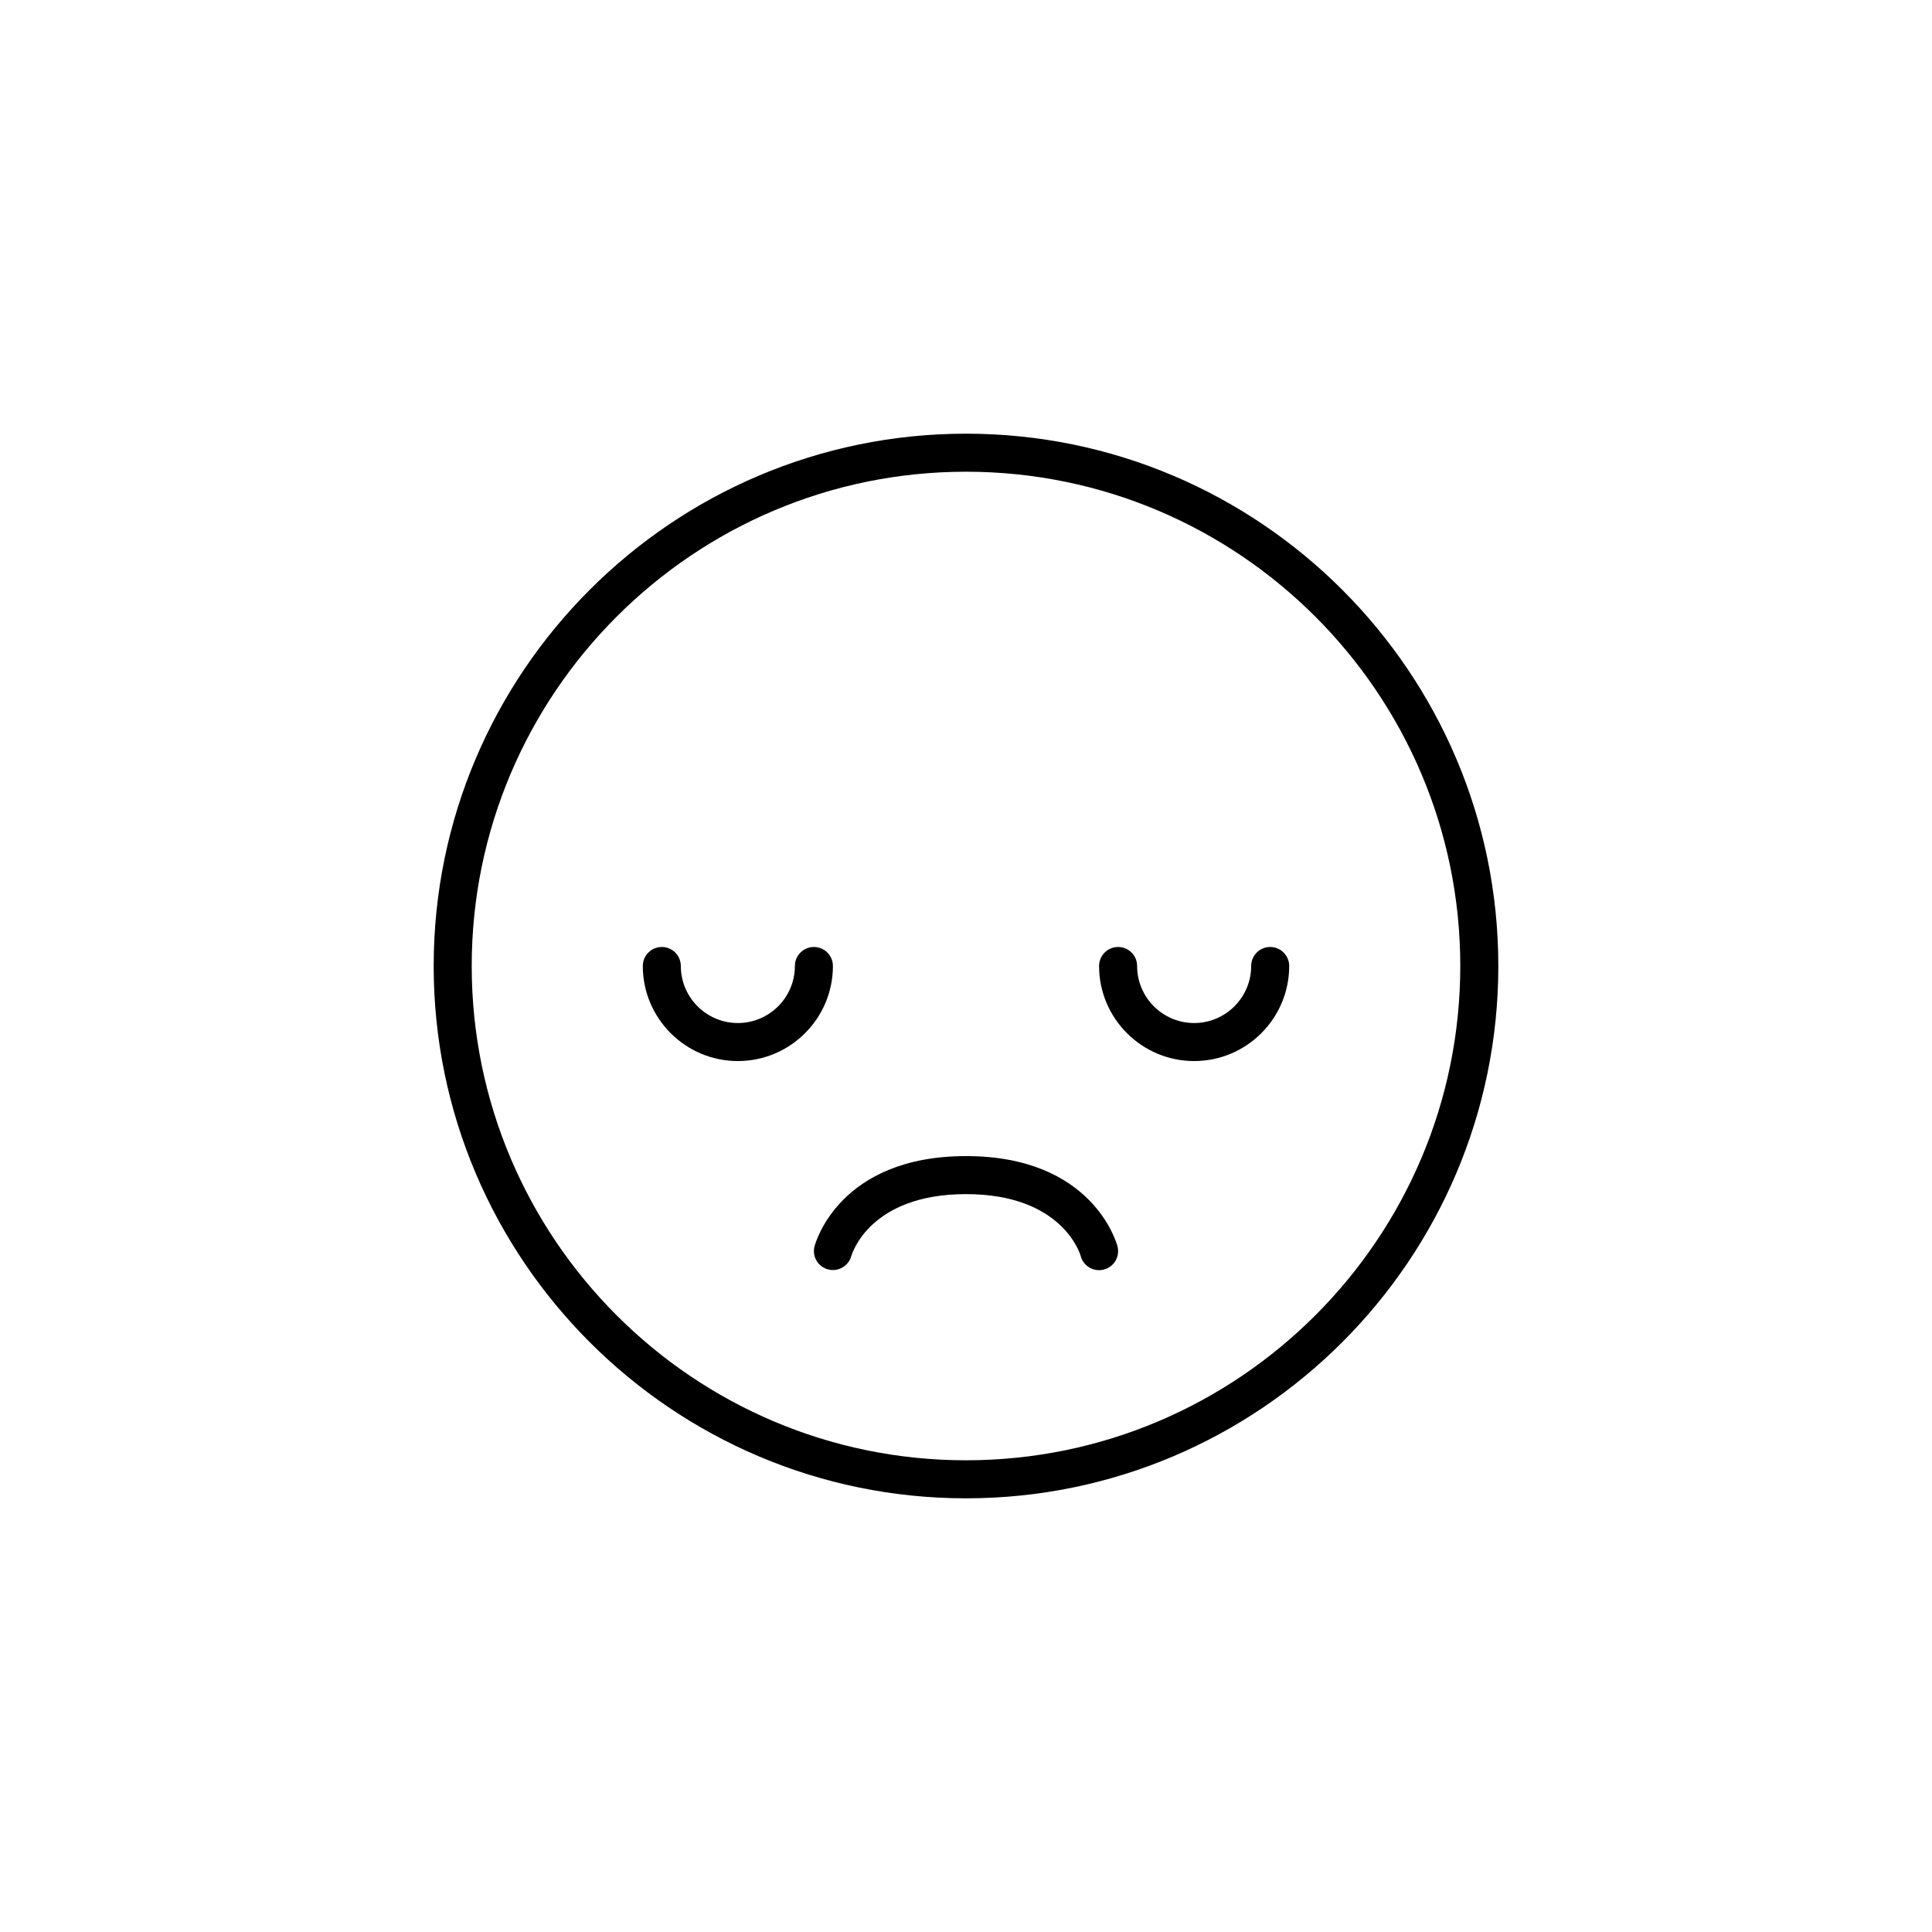 <?xml version="1.0" encoding="UTF-8"?>
<!-- Uploaded to: ICON Repo, www.svgrepo.com, Generator: ICON Repo Mixer Tools -->
<svg fill="#000000" width="800px" height="800px" version="1.1" viewBox="144 144 512 512" xmlns="http://www.w3.org/2000/svg">
 <g>
  <path d="m400 541.07c77.781 0 141.07-63.285 141.07-141.07 0-77.785-63.285-141.07-141.07-141.07-77.785 0-141.07 63.281-141.07 141.07 0 77.781 63.281 141.07 141.07 141.07zm0-272.06c72.227 0 130.99 58.766 130.99 130.99-0.004 72.227-58.766 130.99-130.99 130.99s-130.99-58.762-130.99-130.99 58.766-130.99 130.99-130.99z"/>
  <path d="m363.42 480.4c2.656 0.727 5.422-0.855 6.176-3.512 0.191-0.672 4.953-16.434 30.406-16.434s30.215 15.766 30.391 16.383c0.586 2.266 2.633 3.769 4.875 3.769 0.418 0 0.848-0.051 1.27-0.16 2.695-0.699 4.309-3.449 3.606-6.144-0.254-0.98-6.613-23.926-40.141-23.926s-39.887 22.945-40.145 23.922c-0.695 2.668 0.895 5.379 3.562 6.102z"/>
  <path d="m339.54 425.19c13.891 0 25.191-11.301 25.191-25.191 0-2.781-2.258-5.039-5.039-5.039s-5.039 2.258-5.039 5.039c0 8.332-6.781 15.113-15.113 15.113s-15.113-6.781-15.113-15.113c0-2.781-2.258-5.039-5.039-5.039s-5.039 2.258-5.039 5.039c0 13.891 11.301 25.191 25.191 25.191z"/>
  <path d="m460.46 425.19c13.891 0 25.191-11.301 25.191-25.191 0-2.781-2.258-5.039-5.039-5.039s-5.039 2.258-5.039 5.039c0 8.332-6.781 15.113-15.113 15.113s-15.113-6.781-15.113-15.113c0-2.781-2.258-5.039-5.039-5.039s-5.039 2.258-5.039 5.039c0 13.891 11.301 25.191 25.191 25.191z"/>
 </g>
</svg>
